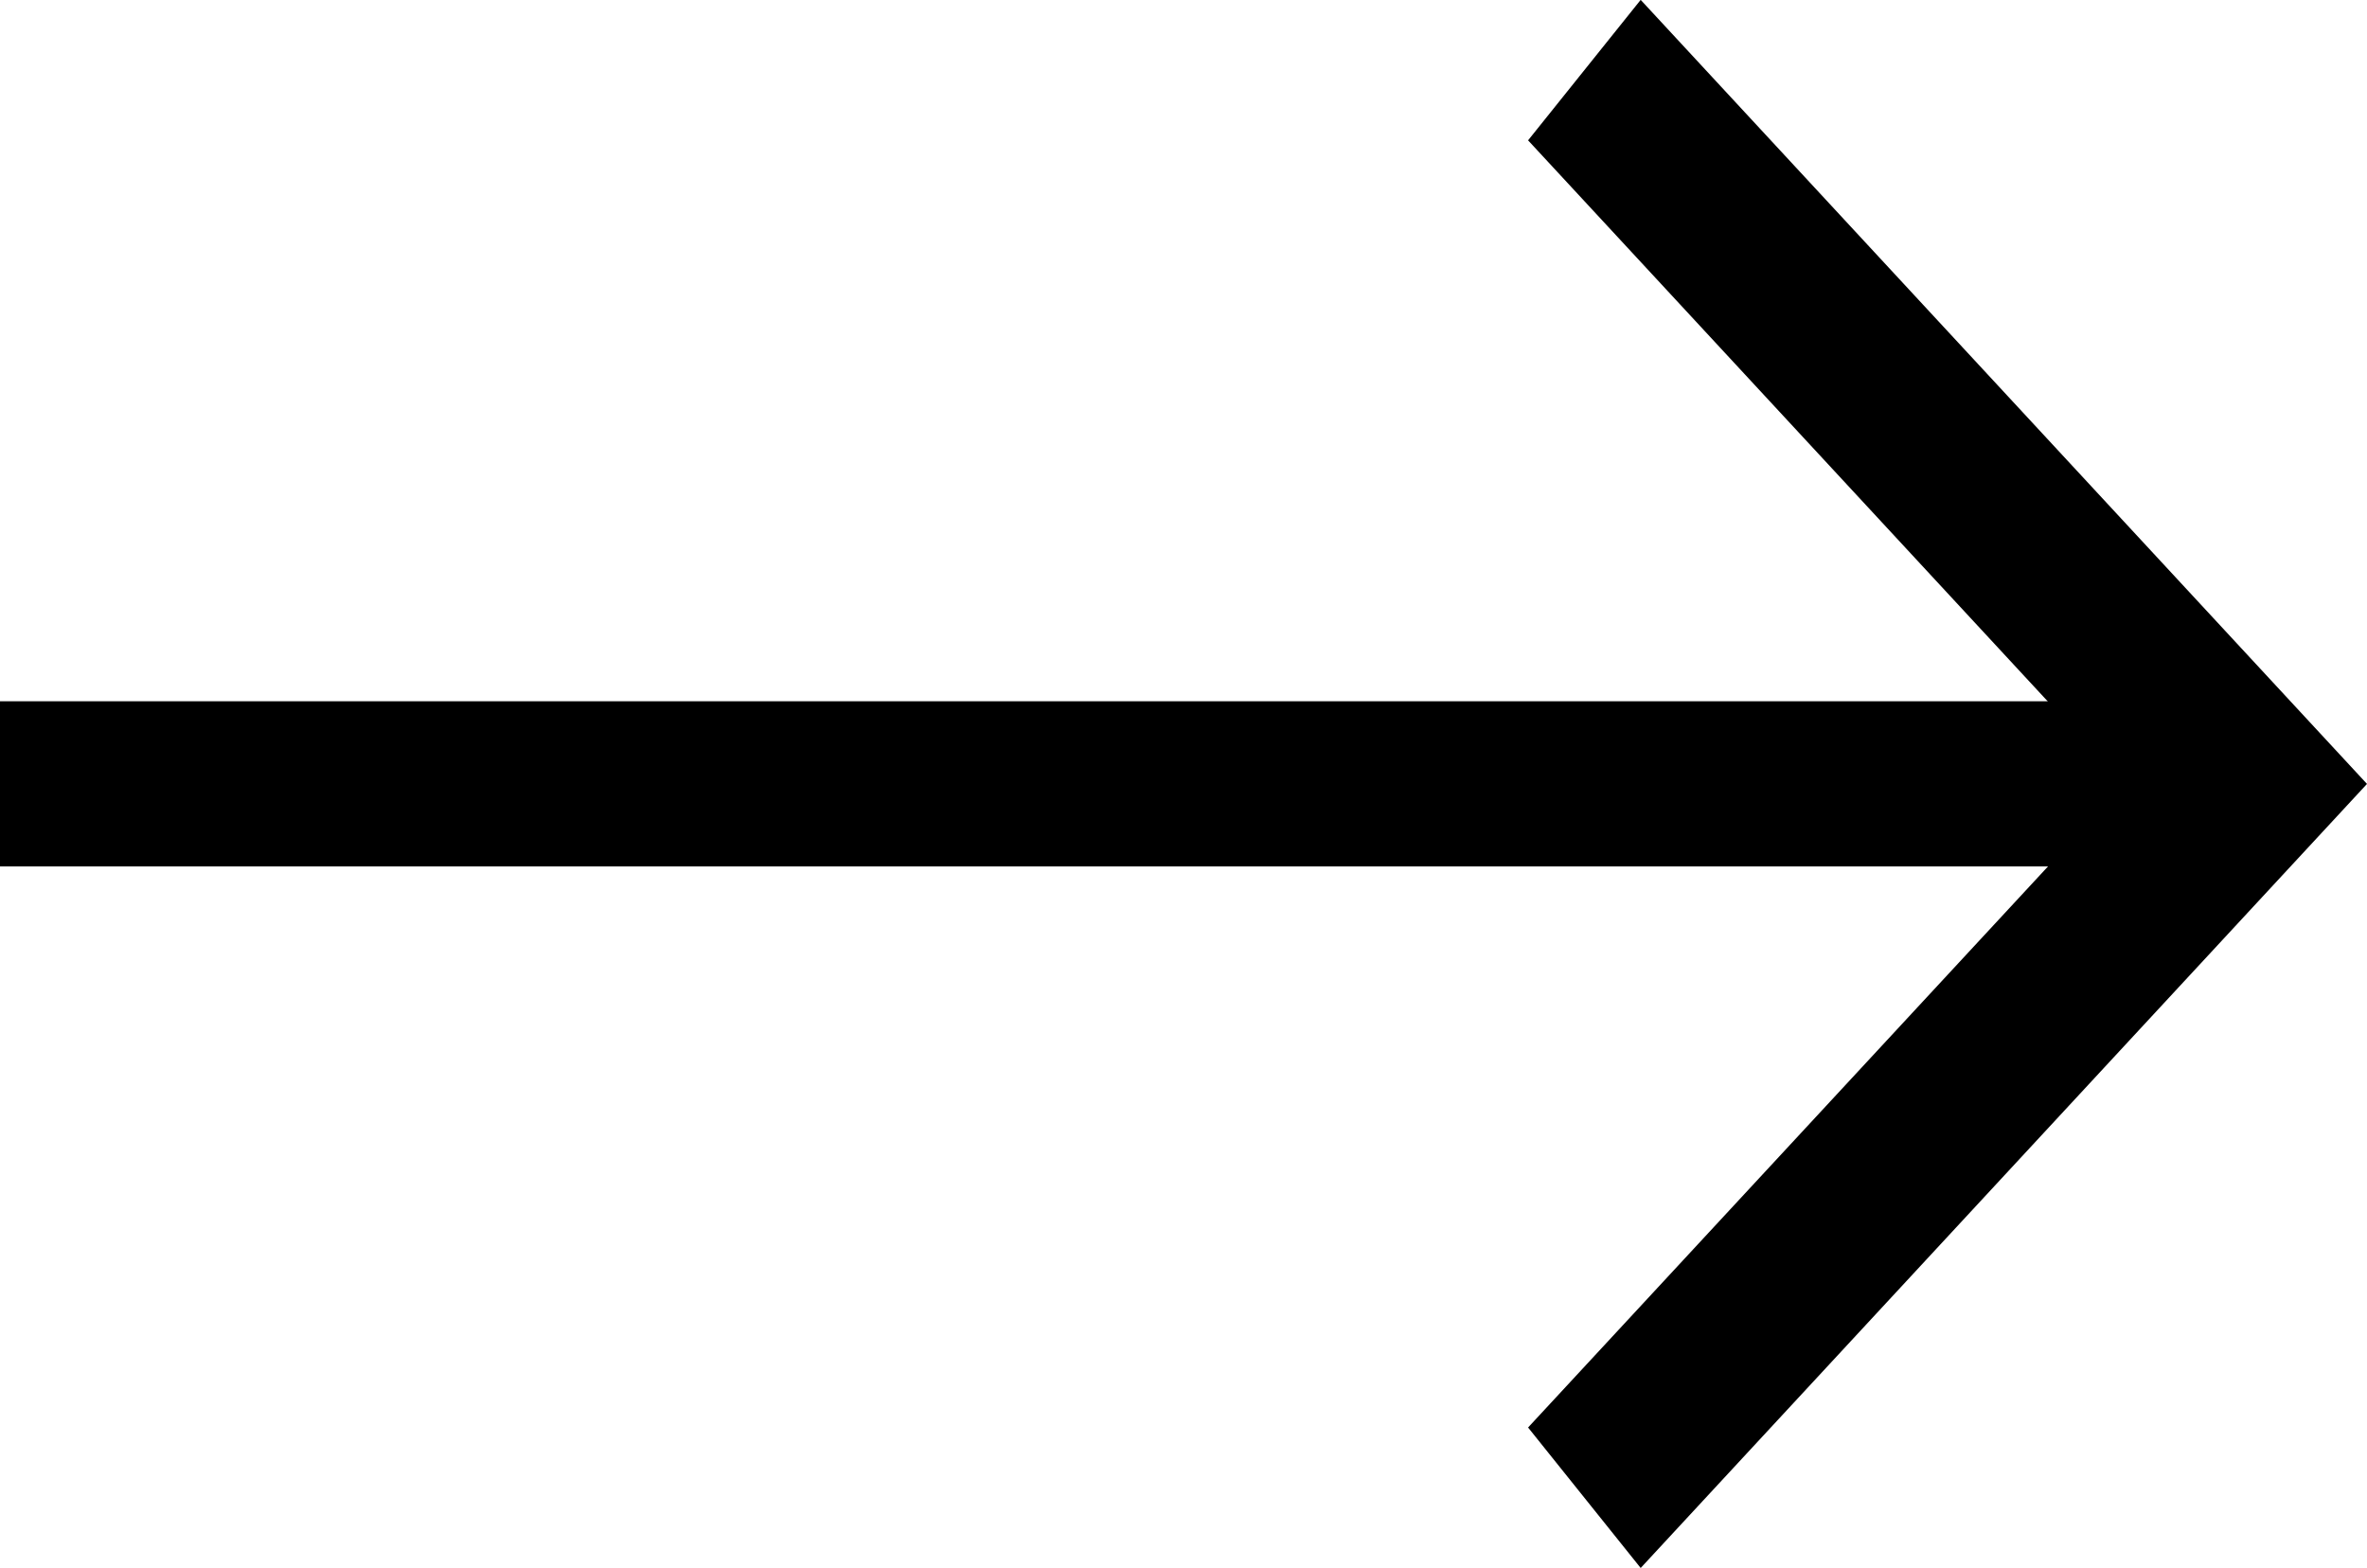 <svg xmlns="http://www.w3.org/2000/svg" width="17.07" height="11.307" viewBox="0 0 17.07 11.307">
  <g id="Group_195" data-name="Group 195" transform="translate(-1130.093 -513.694)">
    <g id="Group_127" data-name="Group 127" transform="translate(1130.093 513.694)">
      <g id="Group_4" data-name="Group 4" transform="translate(0 5.057)">
        <rect id="Rectangle_15" data-name="Rectangle 15" width="15.778" height="1.191" transform="translate(0 0)"/>
      </g>
      <g id="Group_6" data-name="Group 6" transform="translate(11.02 0)">
        <g id="Group_5" data-name="Group 5" transform="translate(0)">
          <path id="Path_310" data-name="Path 310" d="M535.47,138.185l-.812-1.013,4.3-4.64-4.3-4.642.812-1.013,5.238,5.654Z" transform="translate(-534.658 -126.878)"/>
        </g>
      </g>
    </g>
  </g>
</svg>
